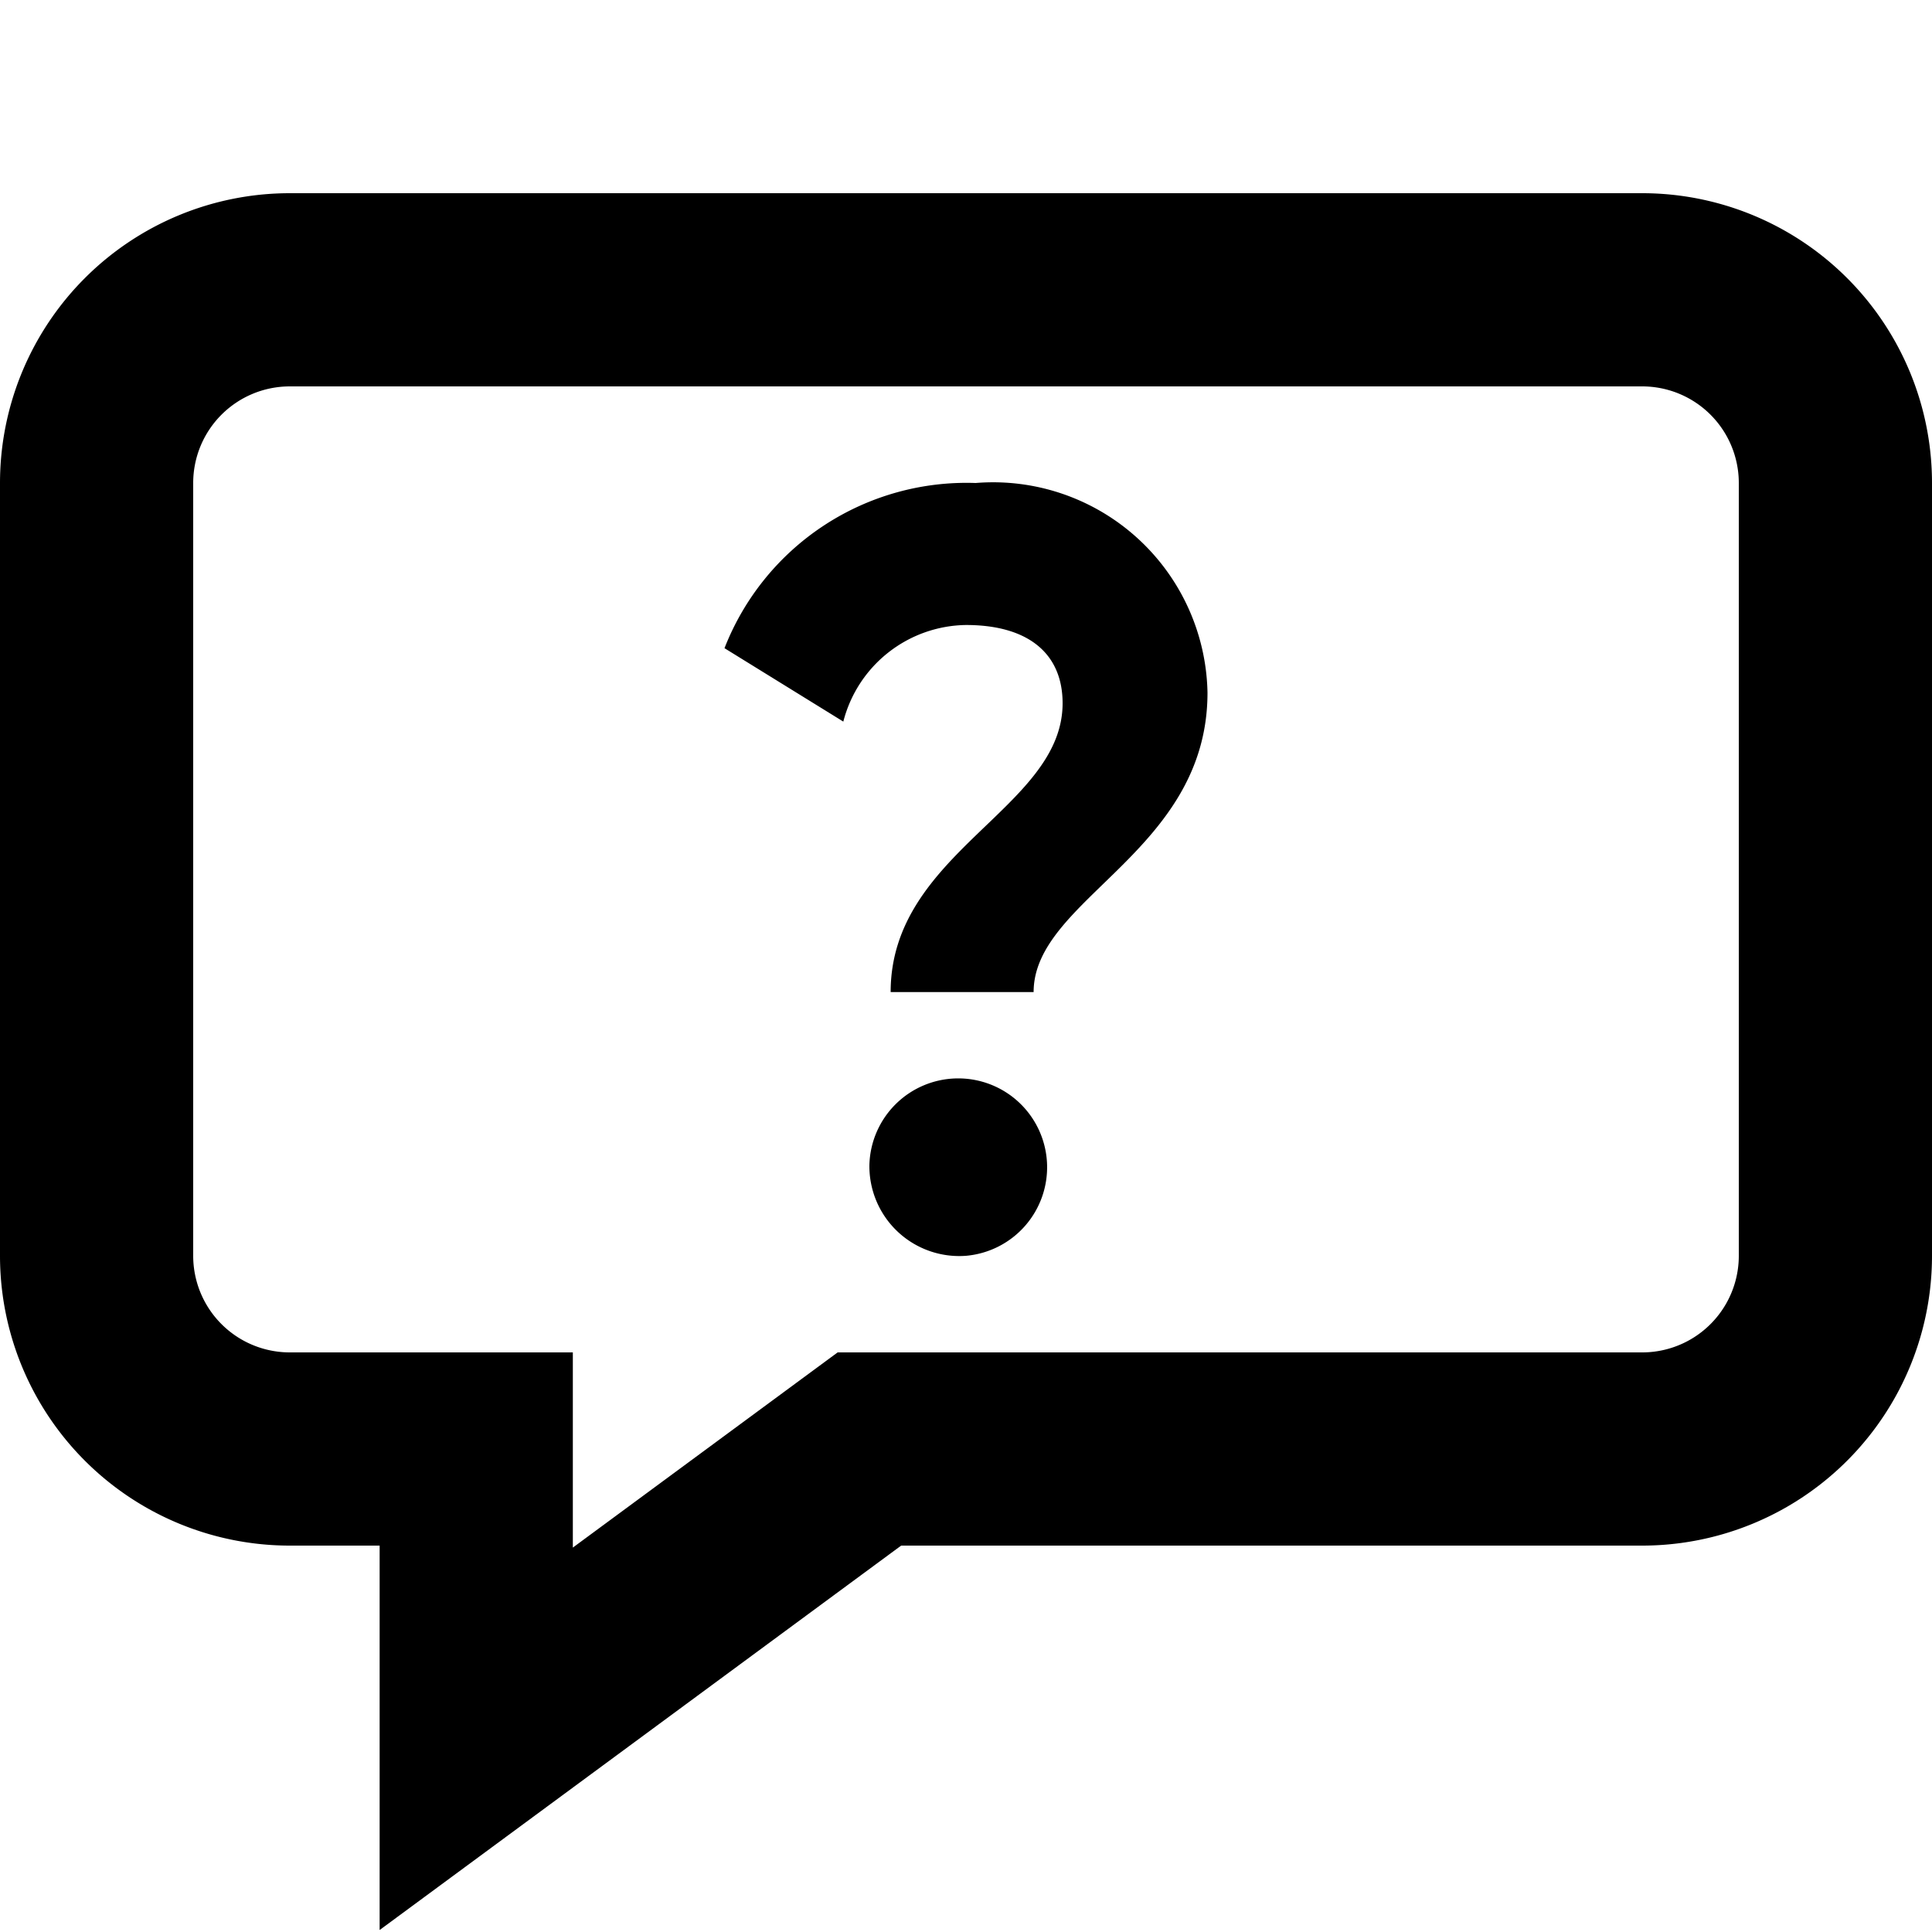 <svg id="Calque_1" data-name="Calque 1" xmlns="http://www.w3.org/2000/svg" viewBox="0 0 20 20"><defs><style>.cls-1{fill:none;stroke:#000;stroke-width:2px;}</style></defs><path class="cls-1" d="M19,13V5a2,2,0,0,0-2-2H3A2,2,0,0,0,1,5v8a2,2,0,0,0,2,2H4.93v3L9,15h8A2,2,0,0,0,19,13Z"/><path d="M11,7.28c0-.51-.35-.81-1-.81a1.33,1.33,0,0,0-1.27,1L7.5,6.71A2.69,2.69,0,0,1,10.1,5a2.22,2.22,0,0,1,2.4,2.17c0,1.65-1.8,2.13-1.8,3.1H9.22C9.22,8.82,11,8.37,11,7.28ZM9,12.06A.92.92,0,1,1,10,13,.93.93,0,0,1,9,12.06Z"/></svg>